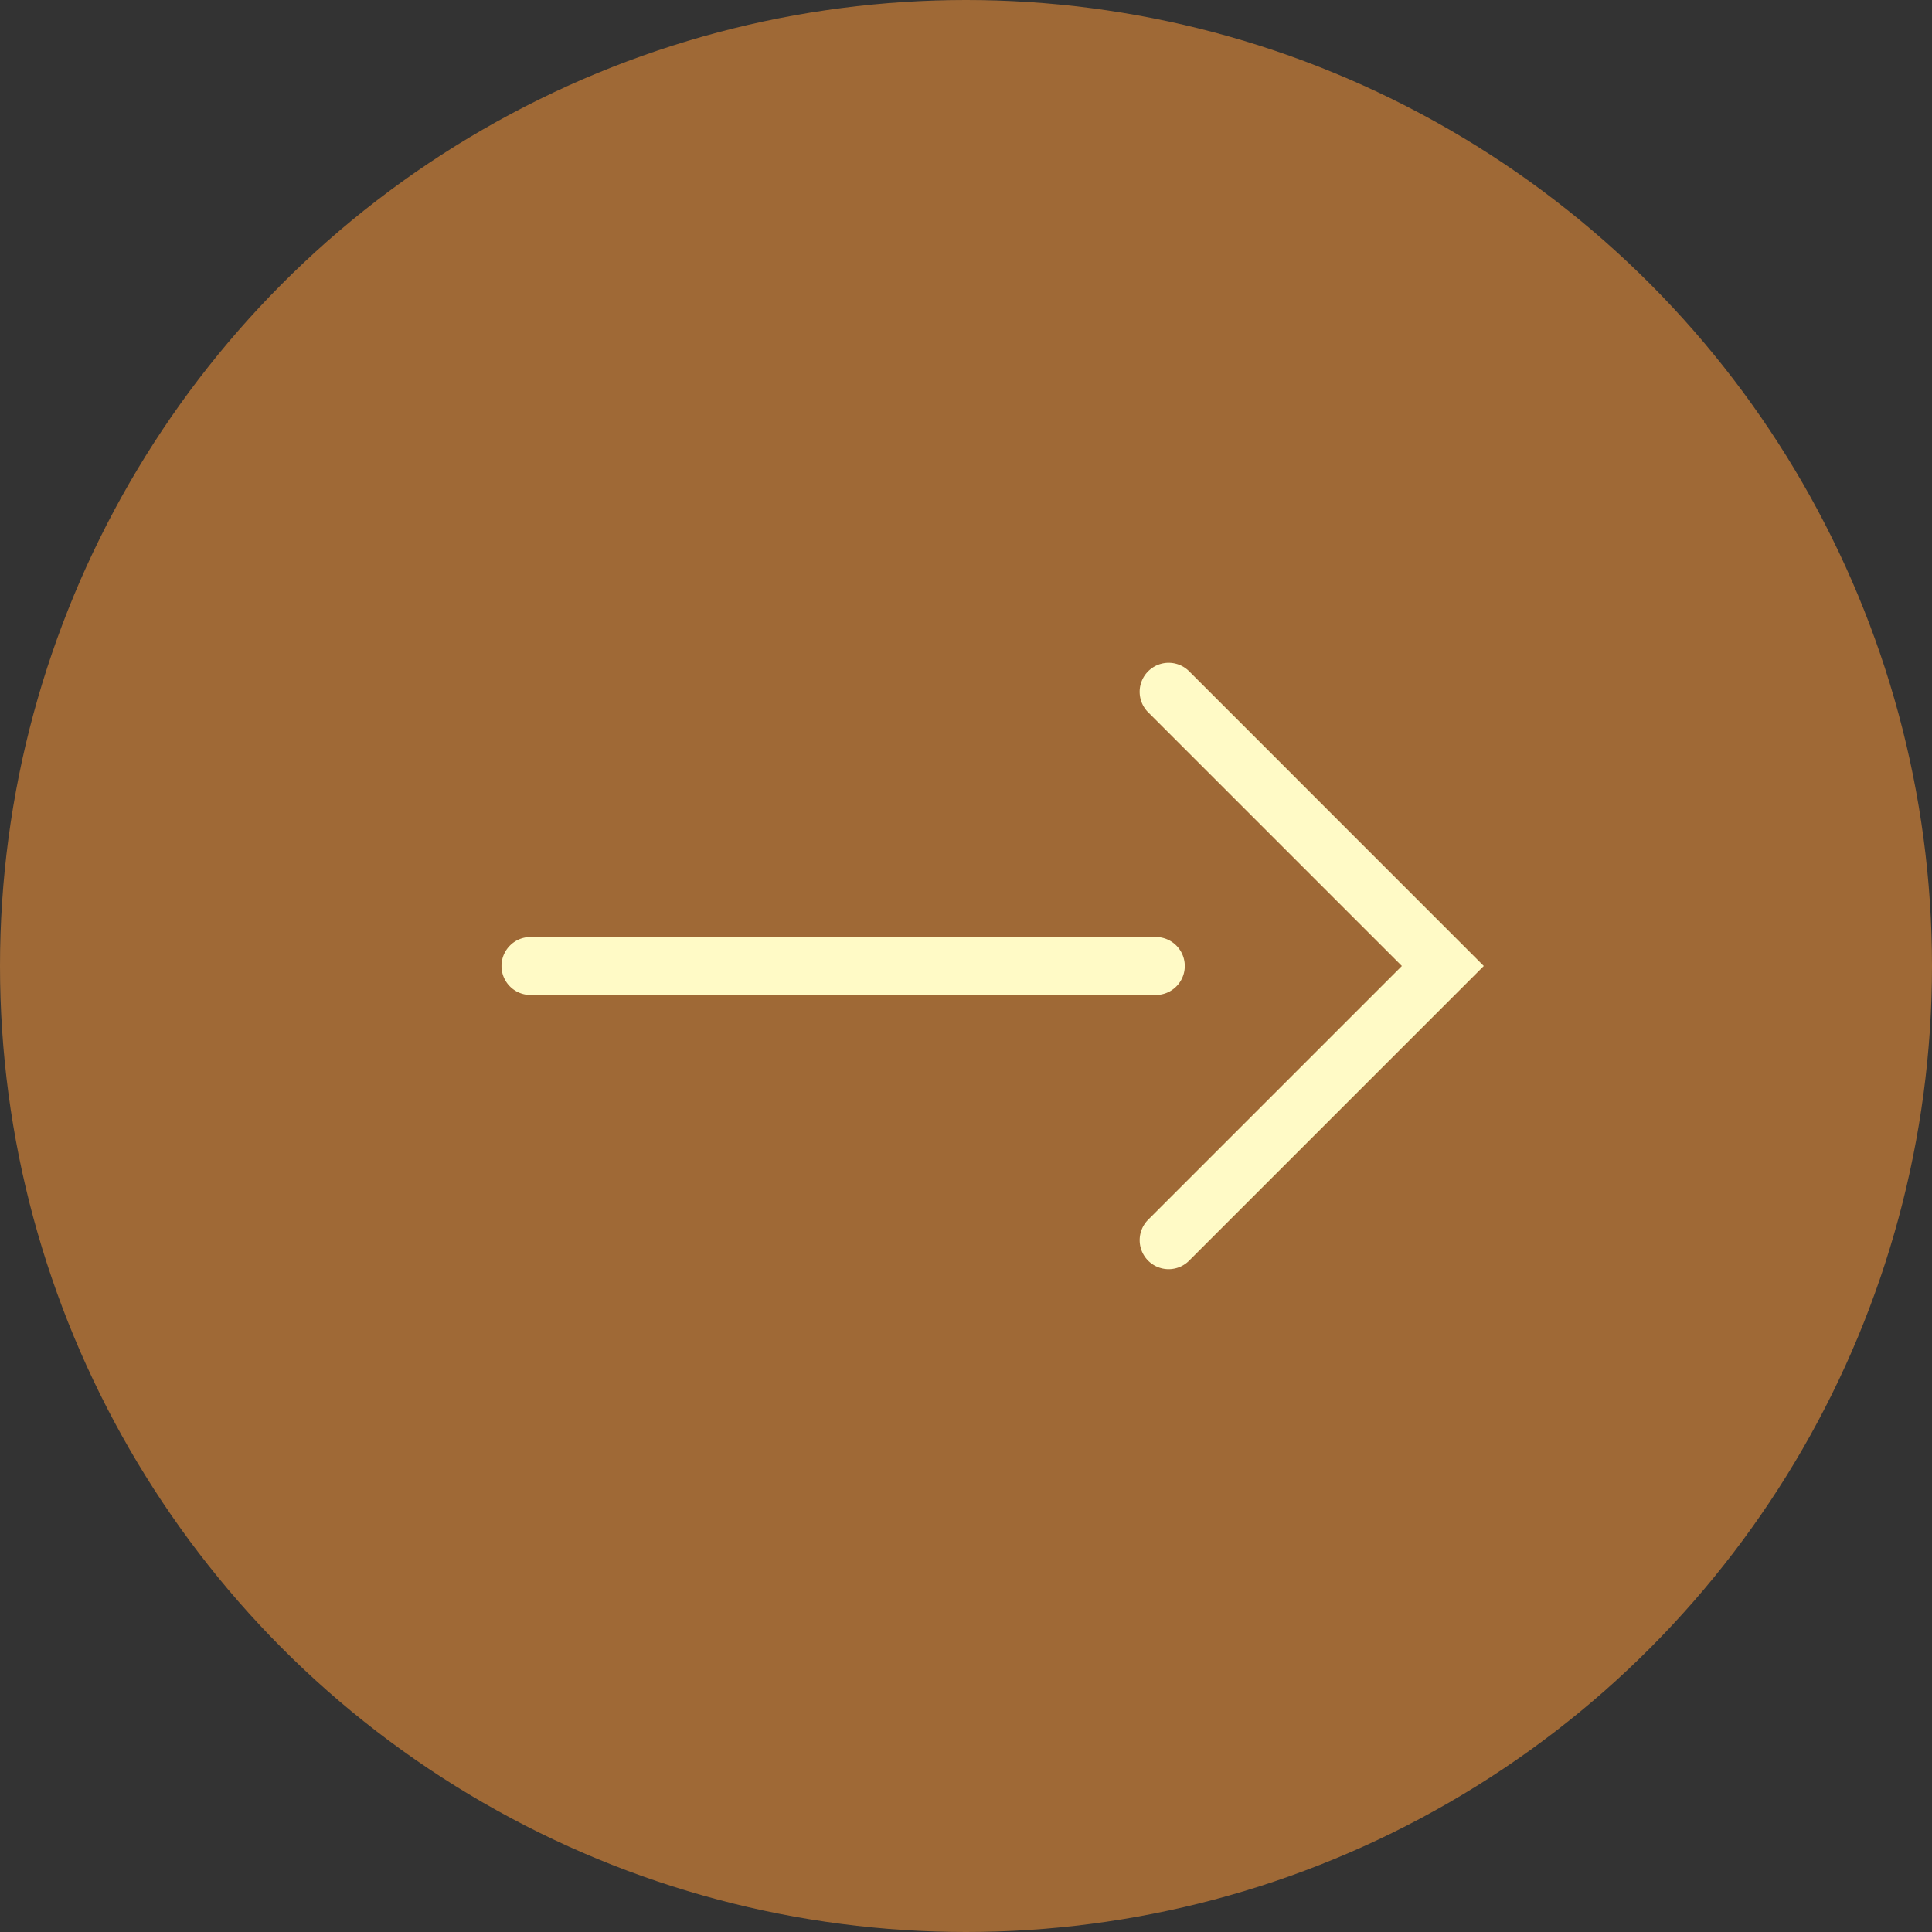<svg xmlns="http://www.w3.org/2000/svg" viewBox="0 0 50 50"><rect x="0" y="0" width="50" height="50" fill="#333333" stroke="none"/><g transform="translate(-400 -2110)"><circle cx="25" cy="25" r="25" transform="translate(400 2110)" fill="#9f6936"/><path d="M16.183.75H0A.75.75,0,0,1-.75,0,.75.75,0,0,1,0-.75H16.183a.75.75,0,0,1,.75.75A.75.75,0,0,1,16.183.75Z" transform="translate(413.729 2135)" fill="#fffac6"/><path d="M430.244,2142.846a.75.75,0,0,1-.53-1.28l6.566-6.566-6.566-6.566a.75.75,0,1,1,1.061-1.061L438.4,2135l-7.626,7.626A.748.748,0,0,1,430.244,2142.846Z" fill="#fffac6"/></g></svg>